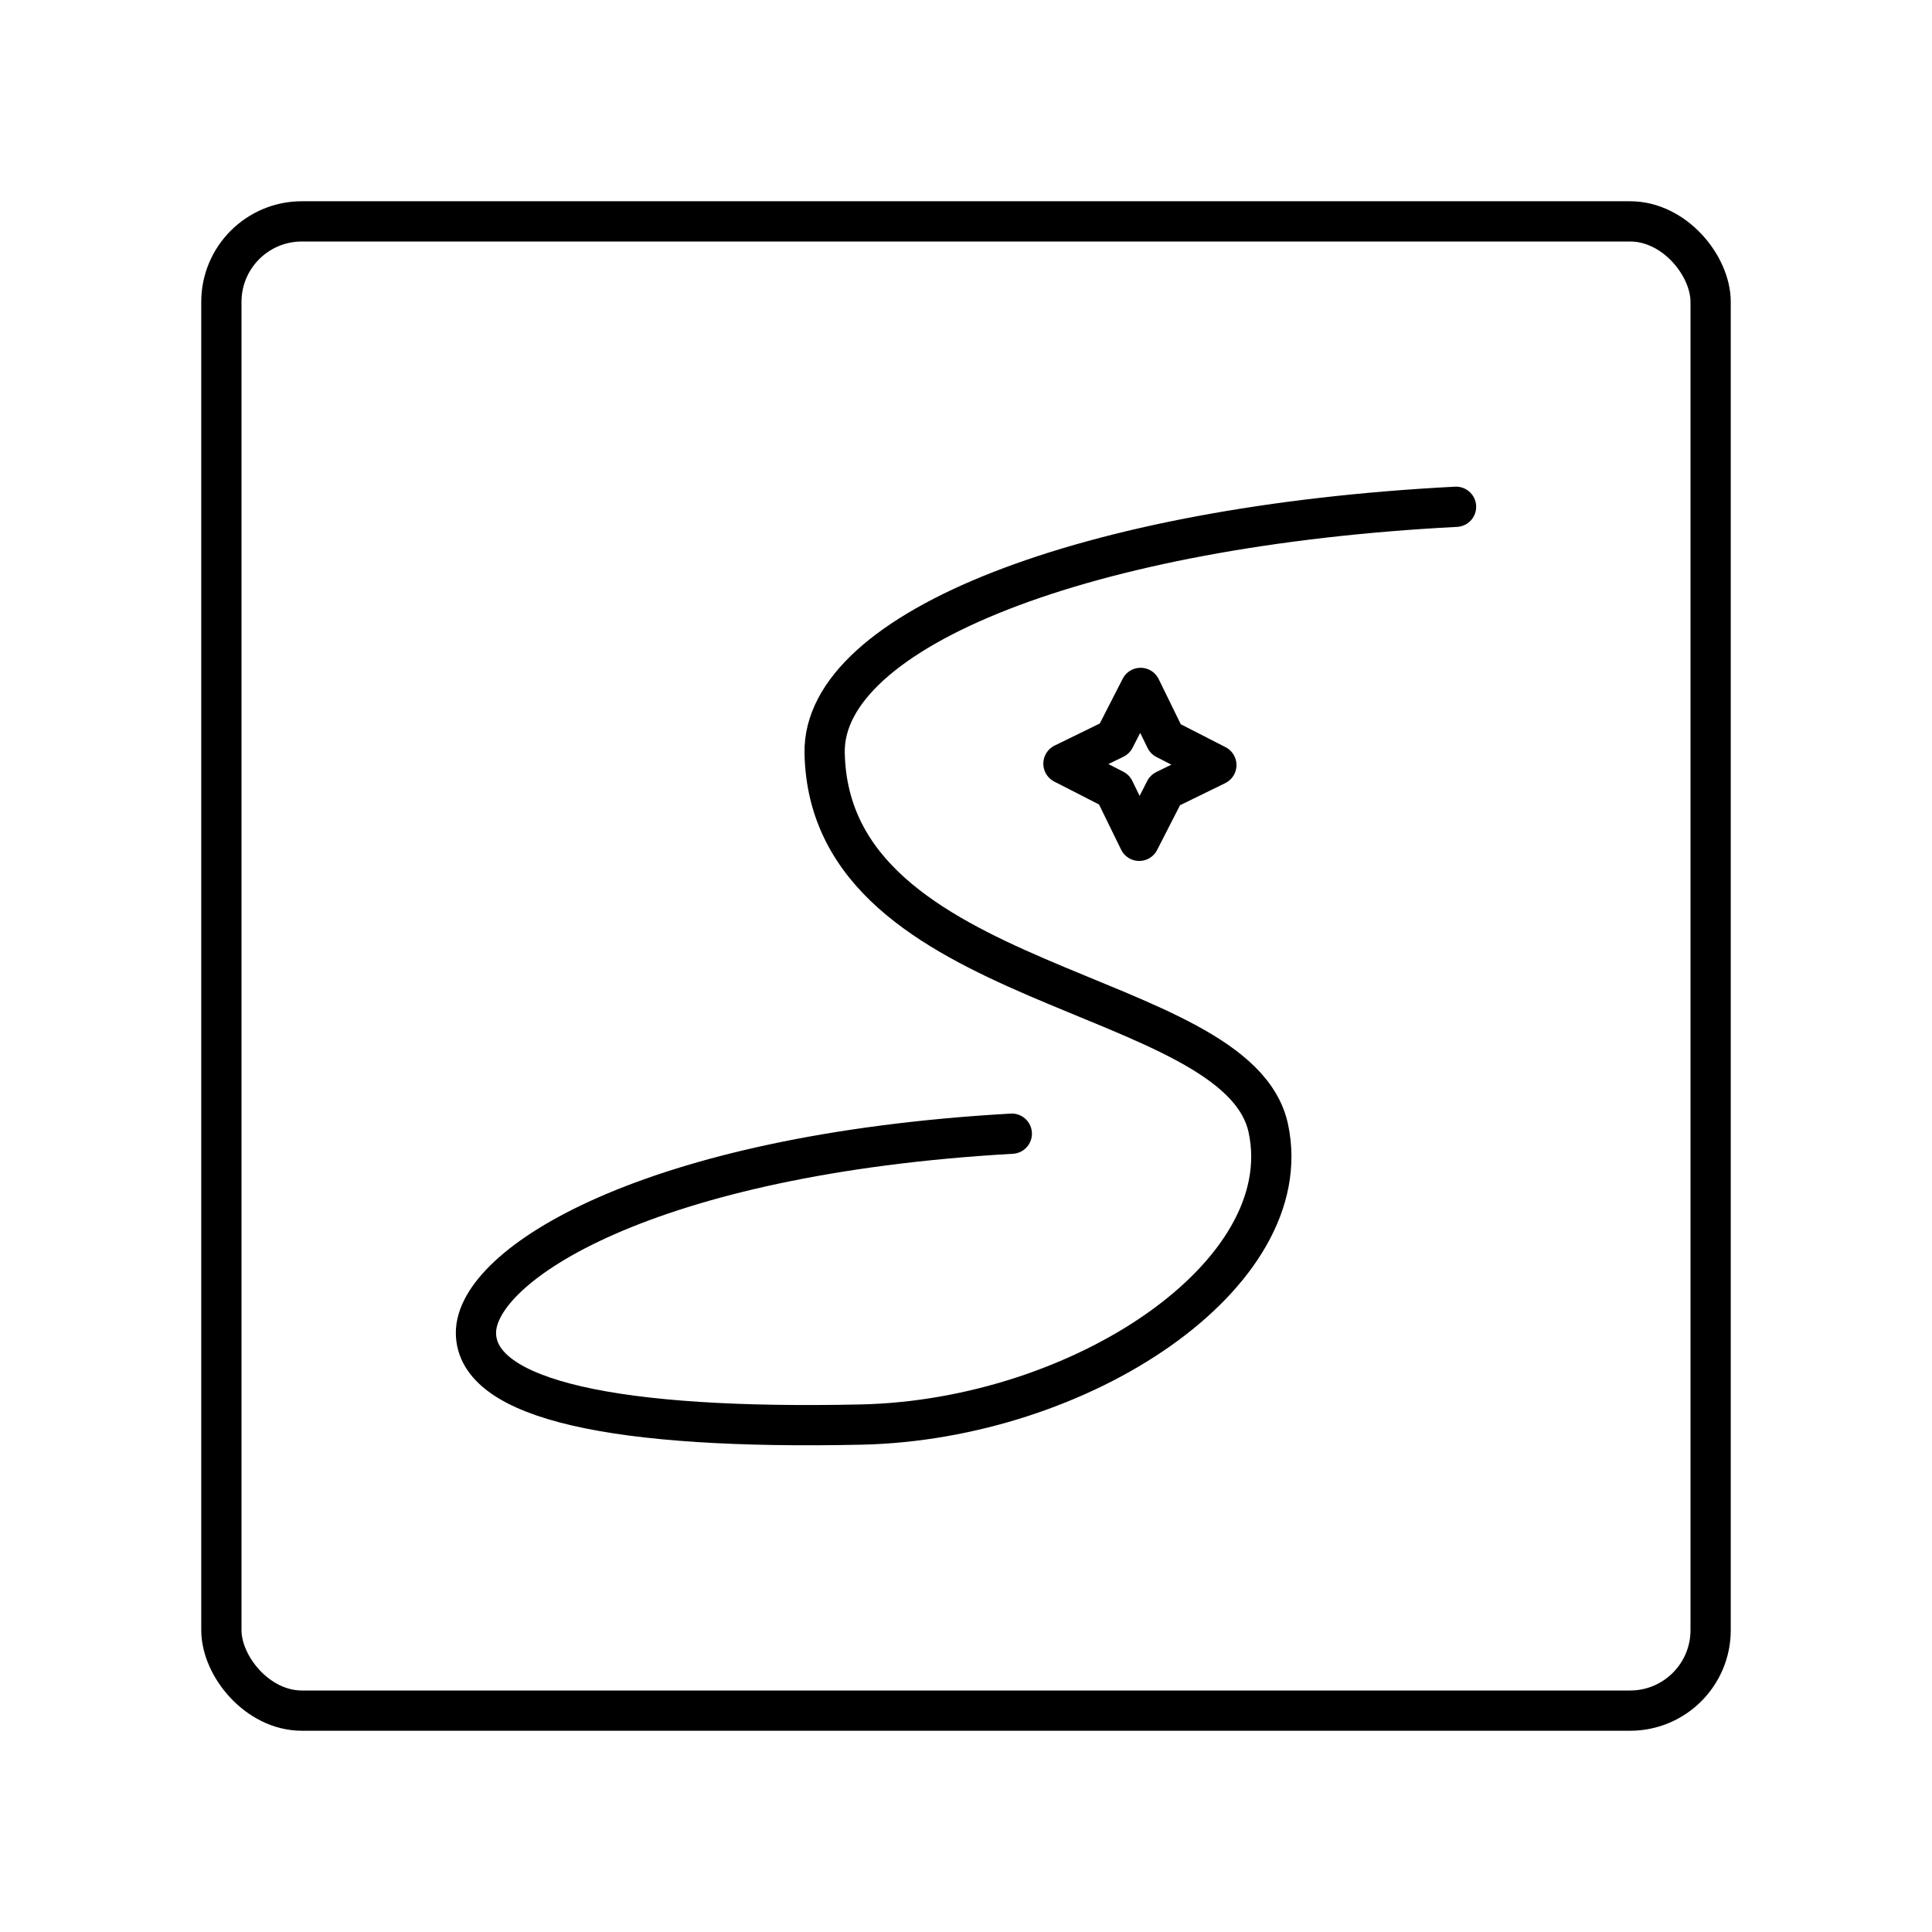 <?xml version="1.0" encoding="utf-8"?><!-- Скачано с сайта svg4.ru / Downloaded from svg4.ru -->
<svg width="800px" height="800px" viewBox="0 0 48 48" xmlns="http://www.w3.org/2000/svg"><defs><style>.a{fill:none;stroke:#000000;stroke-linecap:round;stroke-linejoin:round;}</style></defs><rect class="a" x="5.5" y="5.5" width="37" height="37" rx="2"/><path class="a" d="M30.22,19.008l-1.272.622-.645,1.26-.622-1.272-1.26-.645,1.272-.622.645-1.26L28.96,18.363Z"/><path class="a" d="M36.175,12.591c-9.205.475-15.744,3.052-15.687,6.116.112,5.977,10.267,5.77,11.024,9.33.772,3.634-4.655,7.238-10.121,7.356-6.056.13-9.566-.599-9.566-2.281s4.238-4.43,13.313-4.946"/></svg>